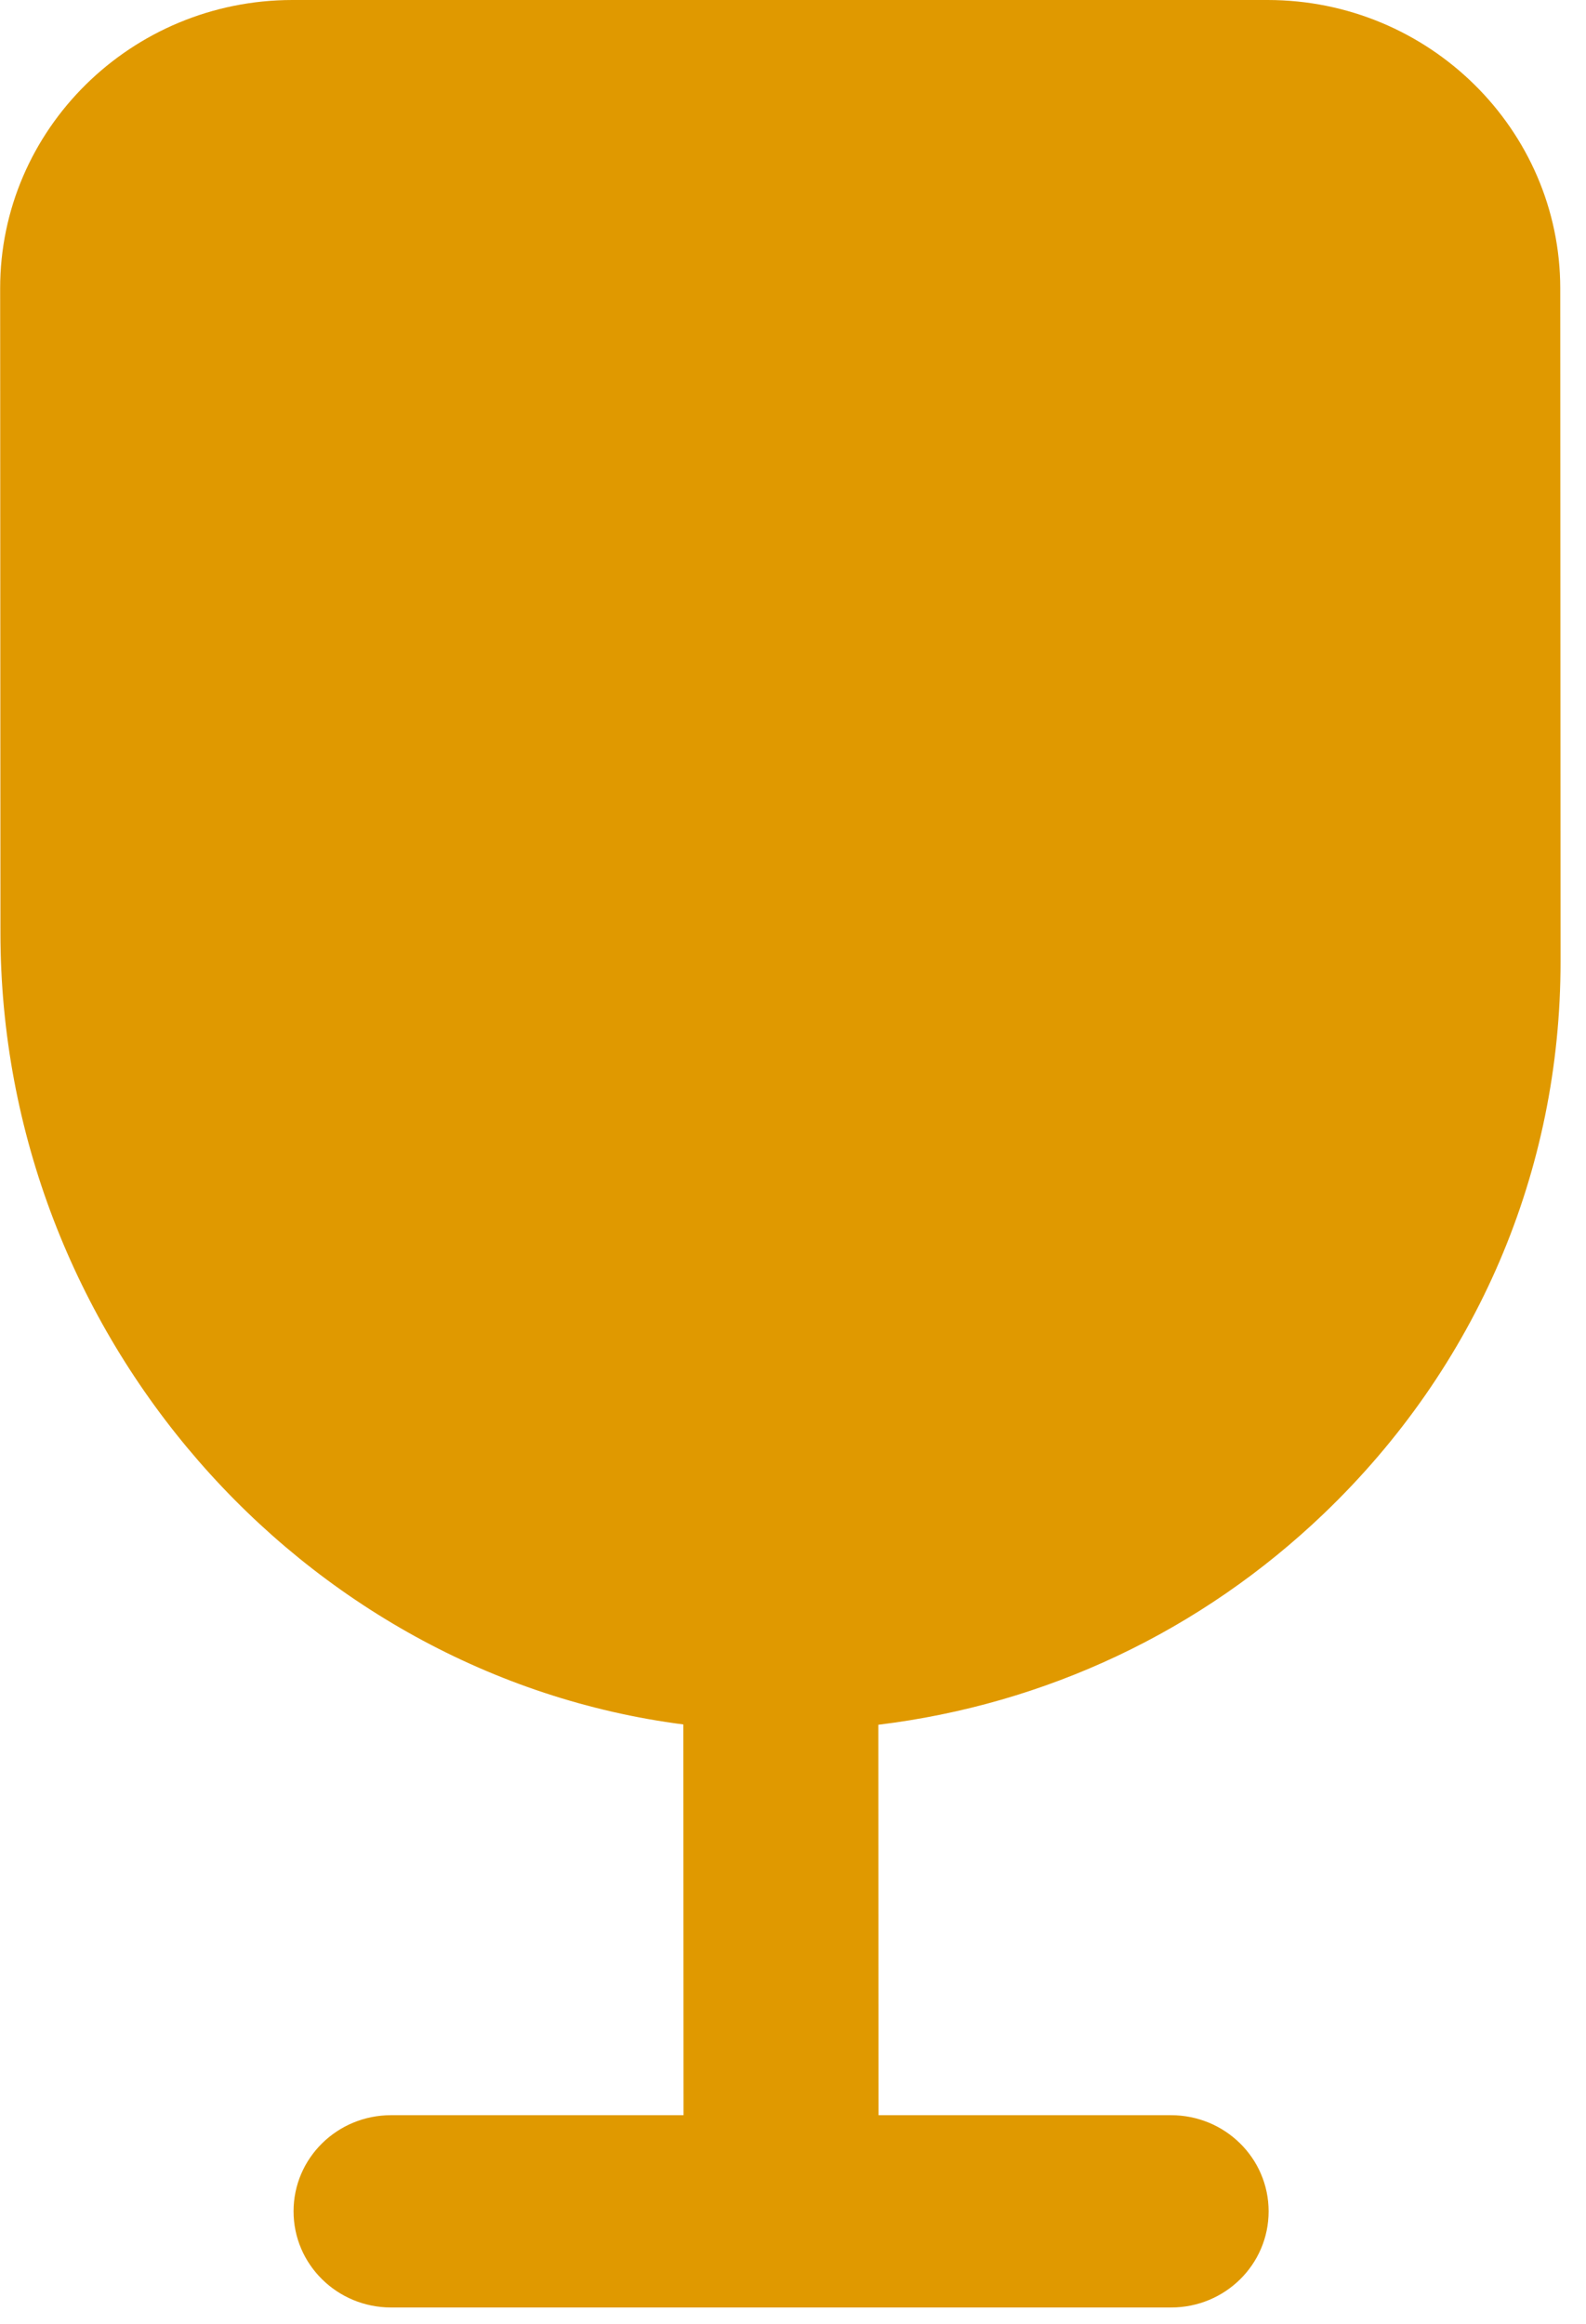 <?xml version="1.0" encoding="UTF-8"?> <svg xmlns="http://www.w3.org/2000/svg" width="43" height="63" viewBox="0 0 43 63" fill="none"><path d="M34.367 0H7.931C3.558 0 0.002 3.508 0.004 7.819L0.012 25.299C0.017 36.188 8.155 45.41 18.527 46.75L18.532 57.343H10.601C9.142 57.343 7.958 58.508 7.959 59.949C7.959 61.391 9.144 62.556 10.604 62.556H31.753C33.212 62.556 34.396 61.391 34.395 59.949C34.395 58.508 33.21 57.343 31.75 57.343H23.819L23.814 46.758C28.351 46.205 32.553 44.232 35.896 41.031C40.034 37.067 42.313 31.752 42.31 26.065L42.302 7.819C42.3 3.508 38.74 0 34.367 0Z" fill="#E09900"></path></svg> 